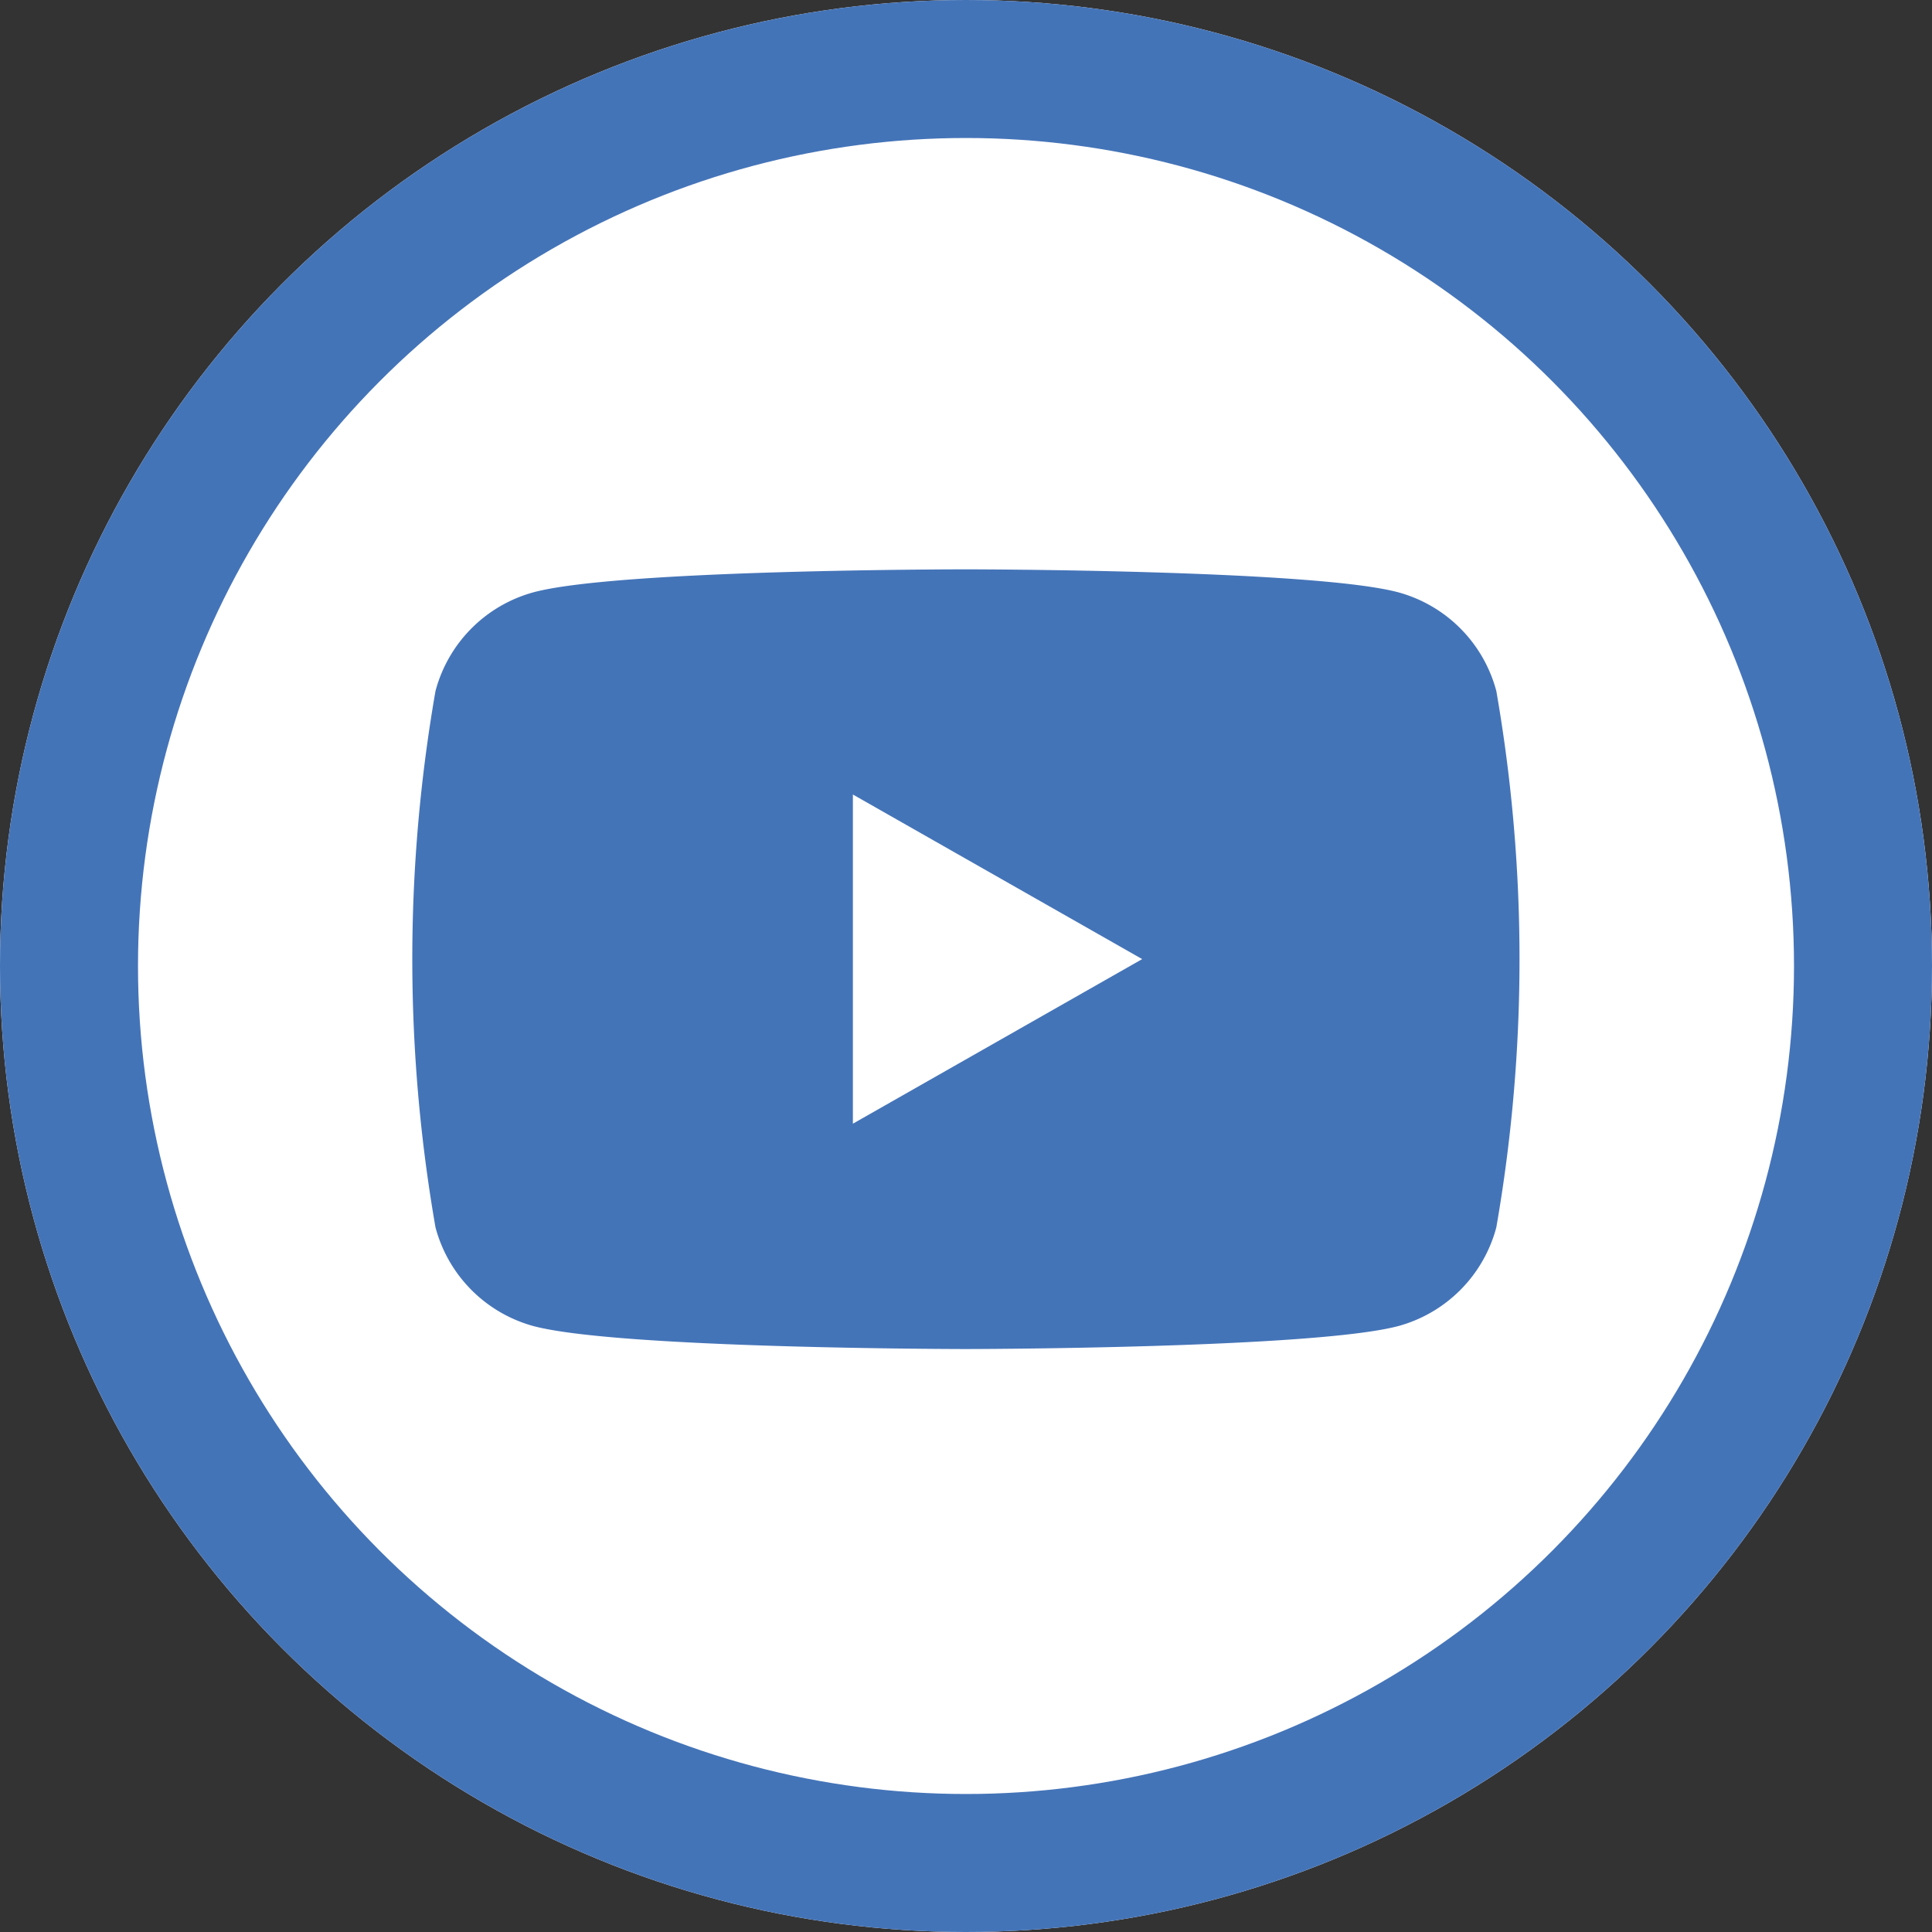 <svg xmlns="http://www.w3.org/2000/svg" width="42" height="42" viewBox="0 0 42 42"><rect x="0" y="0" width="42" height="42" fill="#333333" stroke="none"/><defs><style>.a{fill:#fff;stroke:#4474b8;stroke-width:3px;}.b{fill:#4474b8;}.c{stroke:none;}.d{fill:none;}</style></defs><g class="a" transform="translate(0 0)"><circle class="c" cx="21" cy="21" r="21"/><circle class="d" cx="21" cy="21" r="19.5"/></g><path class="b" d="M23874.07,20609.6c-.076,0-7.559-.006-9.406-.5a3.031,3.031,0,0,1-2.127-2.146,33.967,33.967,0,0,1,0-11.658,3.031,3.031,0,0,1,2.127-2.146c1.848-.5,9.33-.5,9.406-.5s7.559.006,9.4.5a3.03,3.03,0,0,1,2.129,2.146,33.967,33.967,0,0,1,0,11.658,3.03,3.03,0,0,1-2.129,2.146C23881.629,20609.59,23874.146,20609.6,23874.07,20609.6Zm-2.459-12.055h0v7.156l6.289-3.578-6.289-3.578Z" transform="translate(-23853.07 -20580.273)"/></svg>